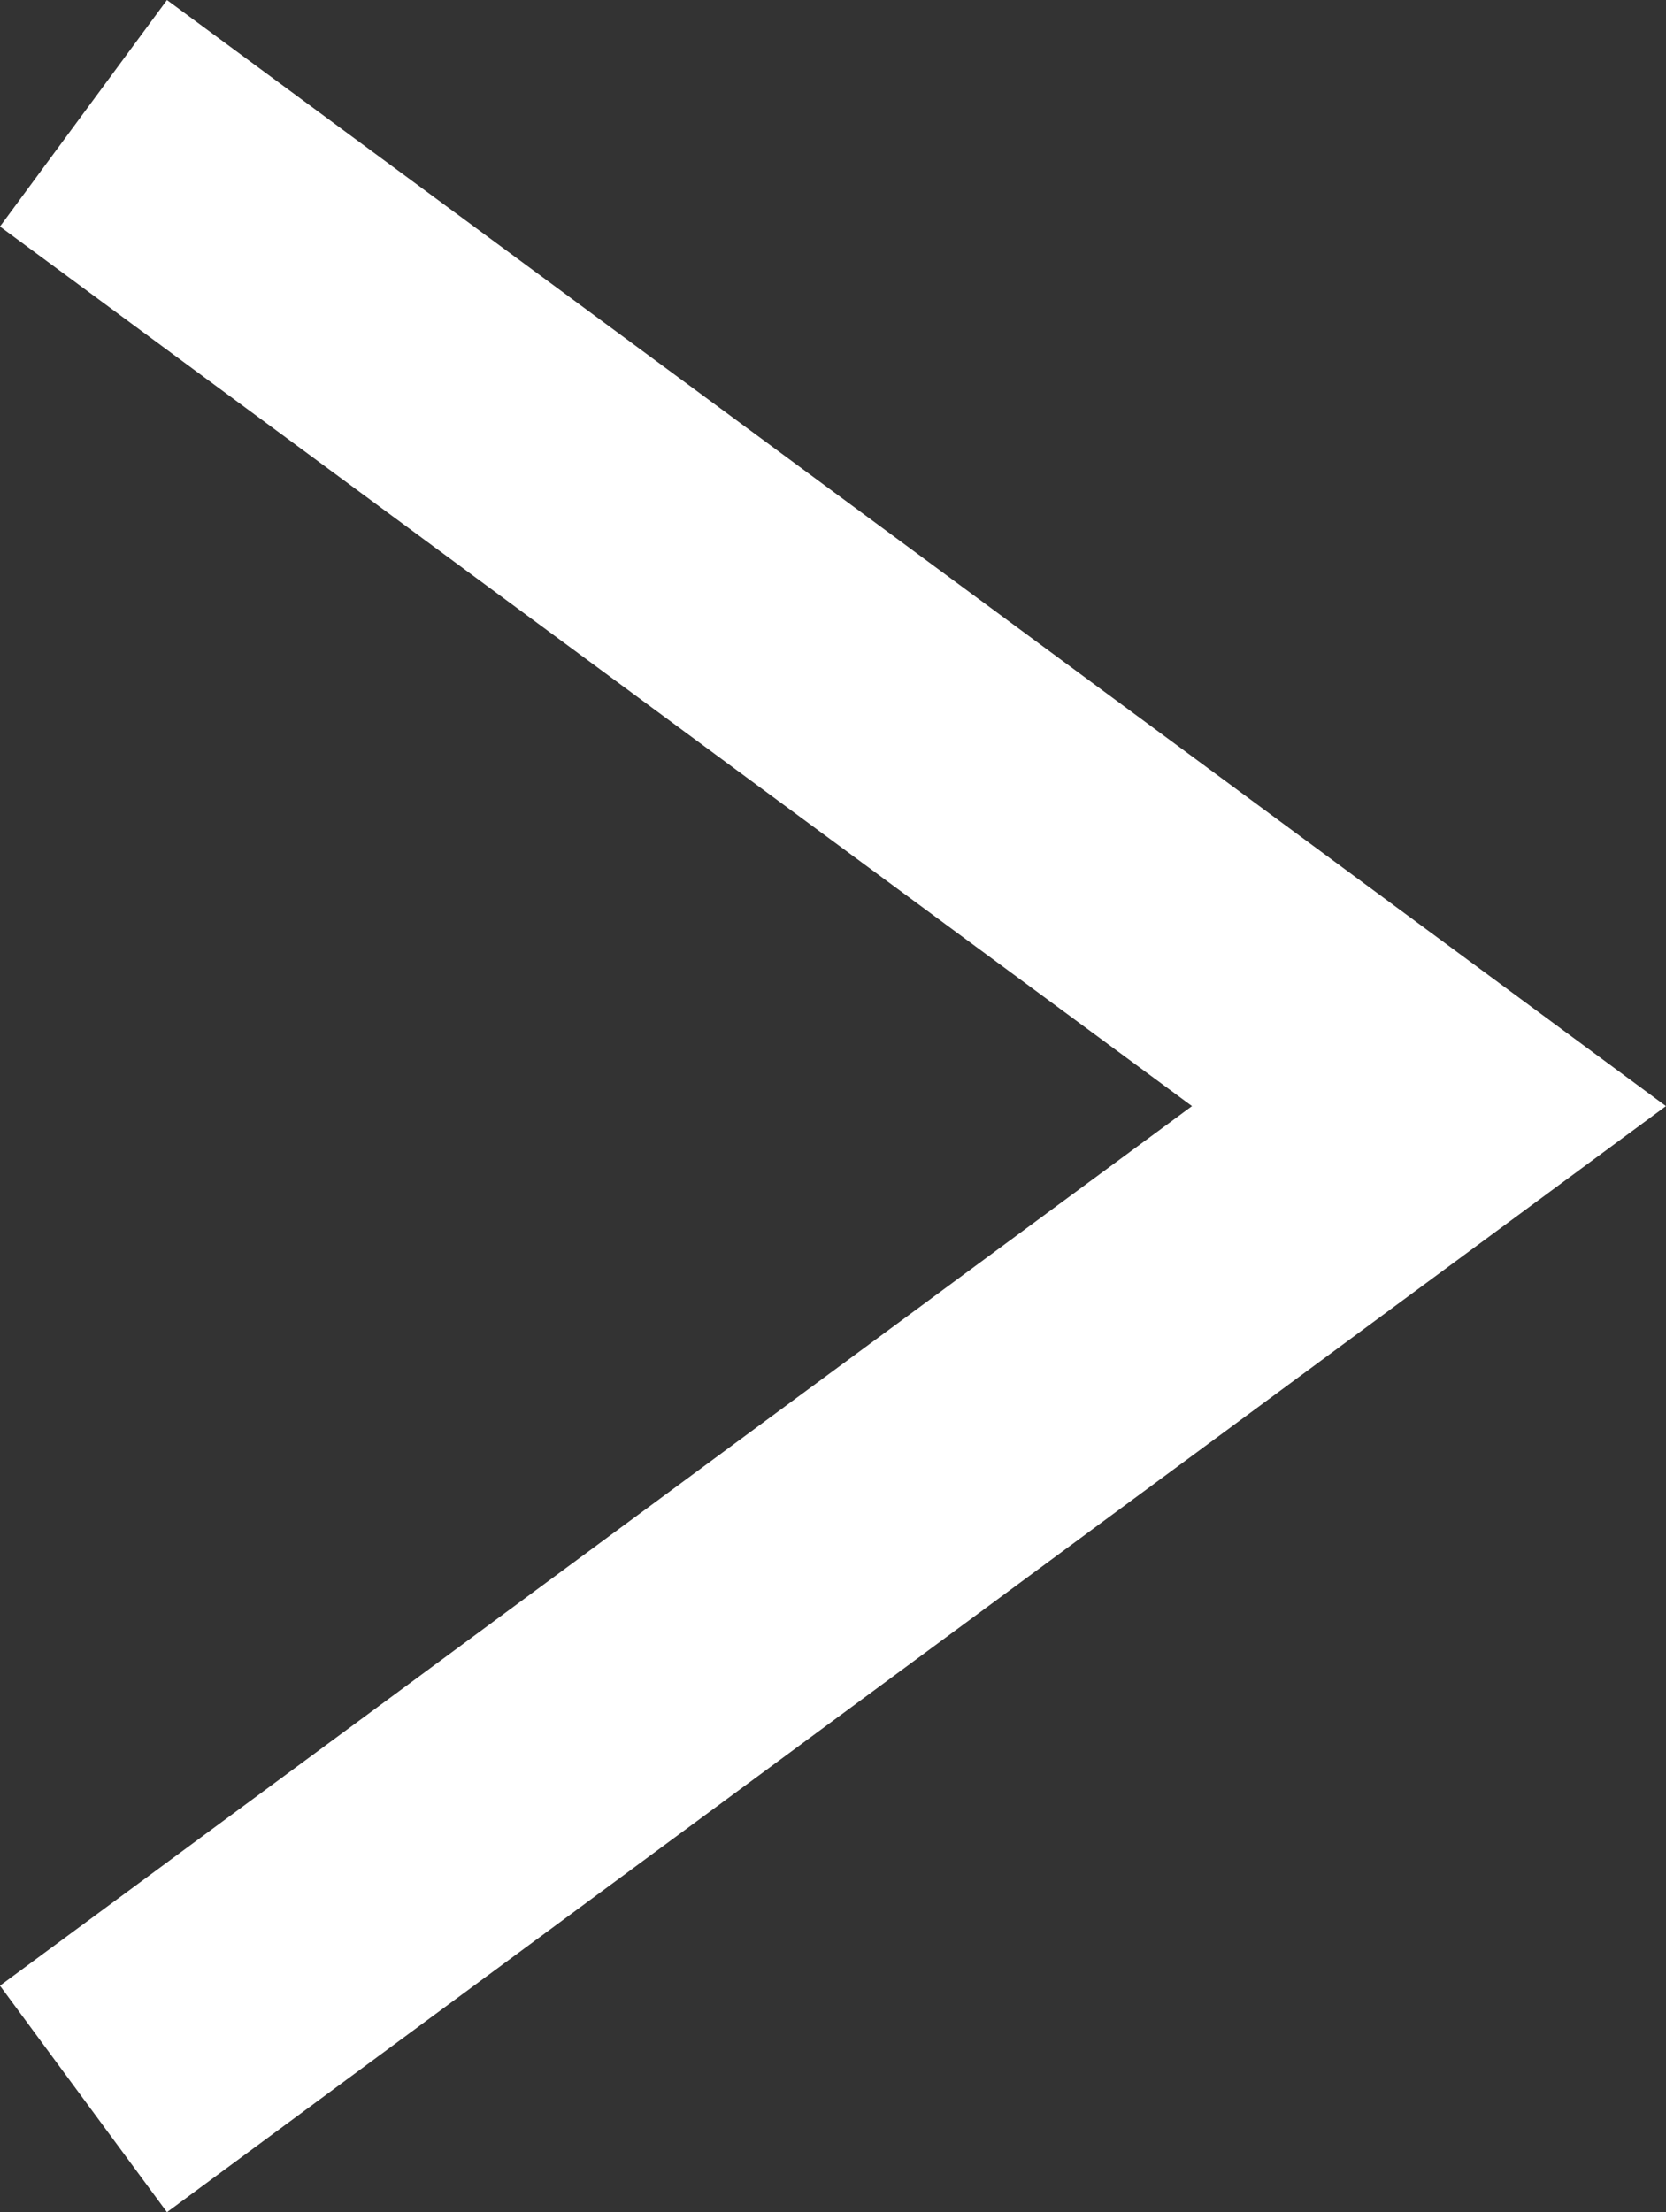<svg xmlns="http://www.w3.org/2000/svg" width="7.106" height="9.432"><rect width="100%" height="100%" fill="#333333" stroke="none"/><path data-name="パス 29060" d="M.356.483l5.739 4.233L.356 8.949" fill="none" stroke="#fff" stroke-miterlimit="10" stroke-width="1.2"/></svg>